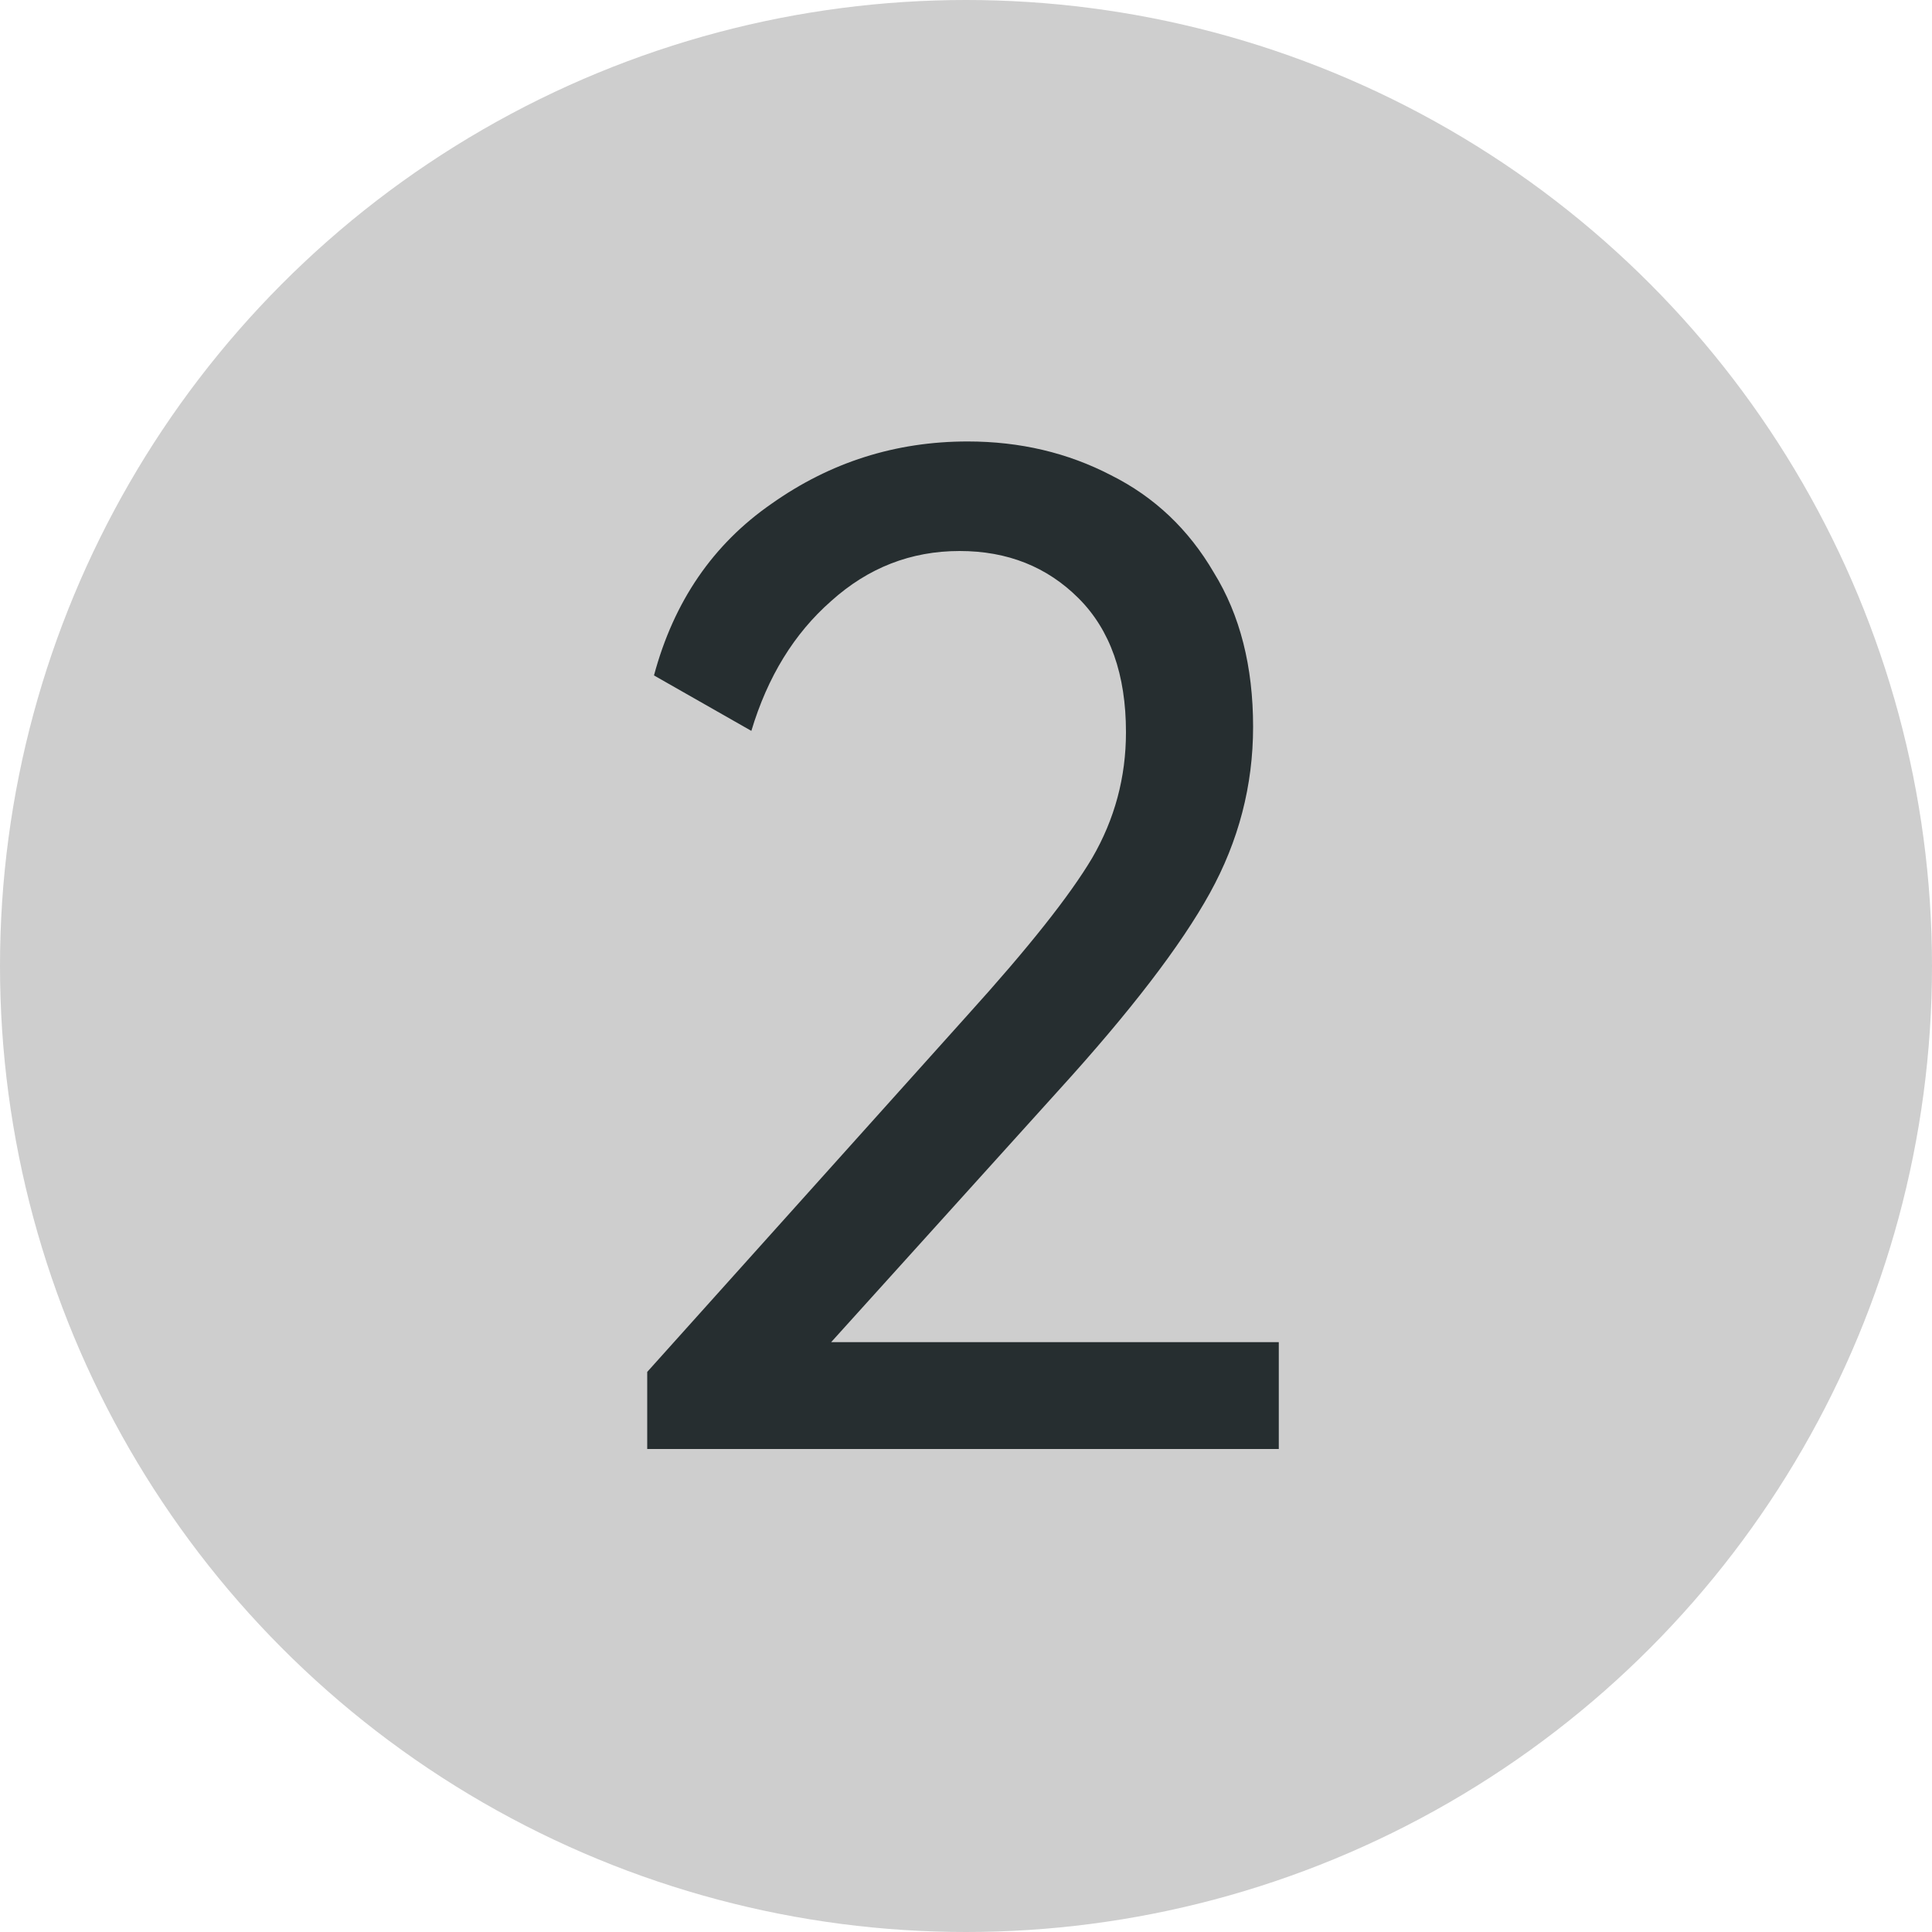 <svg width="20" height="20" viewBox="0 0 20 20" fill="none" xmlns="http://www.w3.org/2000/svg">
<circle cx="10" cy="10" r="10" fill="#CECECE"/>
<path d="M8.604 13.894H13.238V15H6.7V14.202L10.018 10.506C10.643 9.815 11.073 9.274 11.306 8.882C11.539 8.481 11.656 8.047 11.656 7.58C11.656 6.983 11.493 6.521 11.166 6.194C10.839 5.867 10.429 5.704 9.934 5.704C9.43 5.704 8.987 5.877 8.604 6.222C8.221 6.558 7.946 7.006 7.778 7.566L6.77 6.992C6.975 6.227 7.381 5.634 7.988 5.214C8.595 4.785 9.271 4.57 10.018 4.57C10.559 4.57 11.054 4.687 11.502 4.92C11.95 5.144 12.305 5.48 12.566 5.928C12.837 6.367 12.972 6.899 12.972 7.524C12.972 8.131 12.823 8.705 12.524 9.246C12.225 9.787 11.703 10.469 10.956 11.29L8.604 13.894Z" fill="#262E30"/>
</svg>
